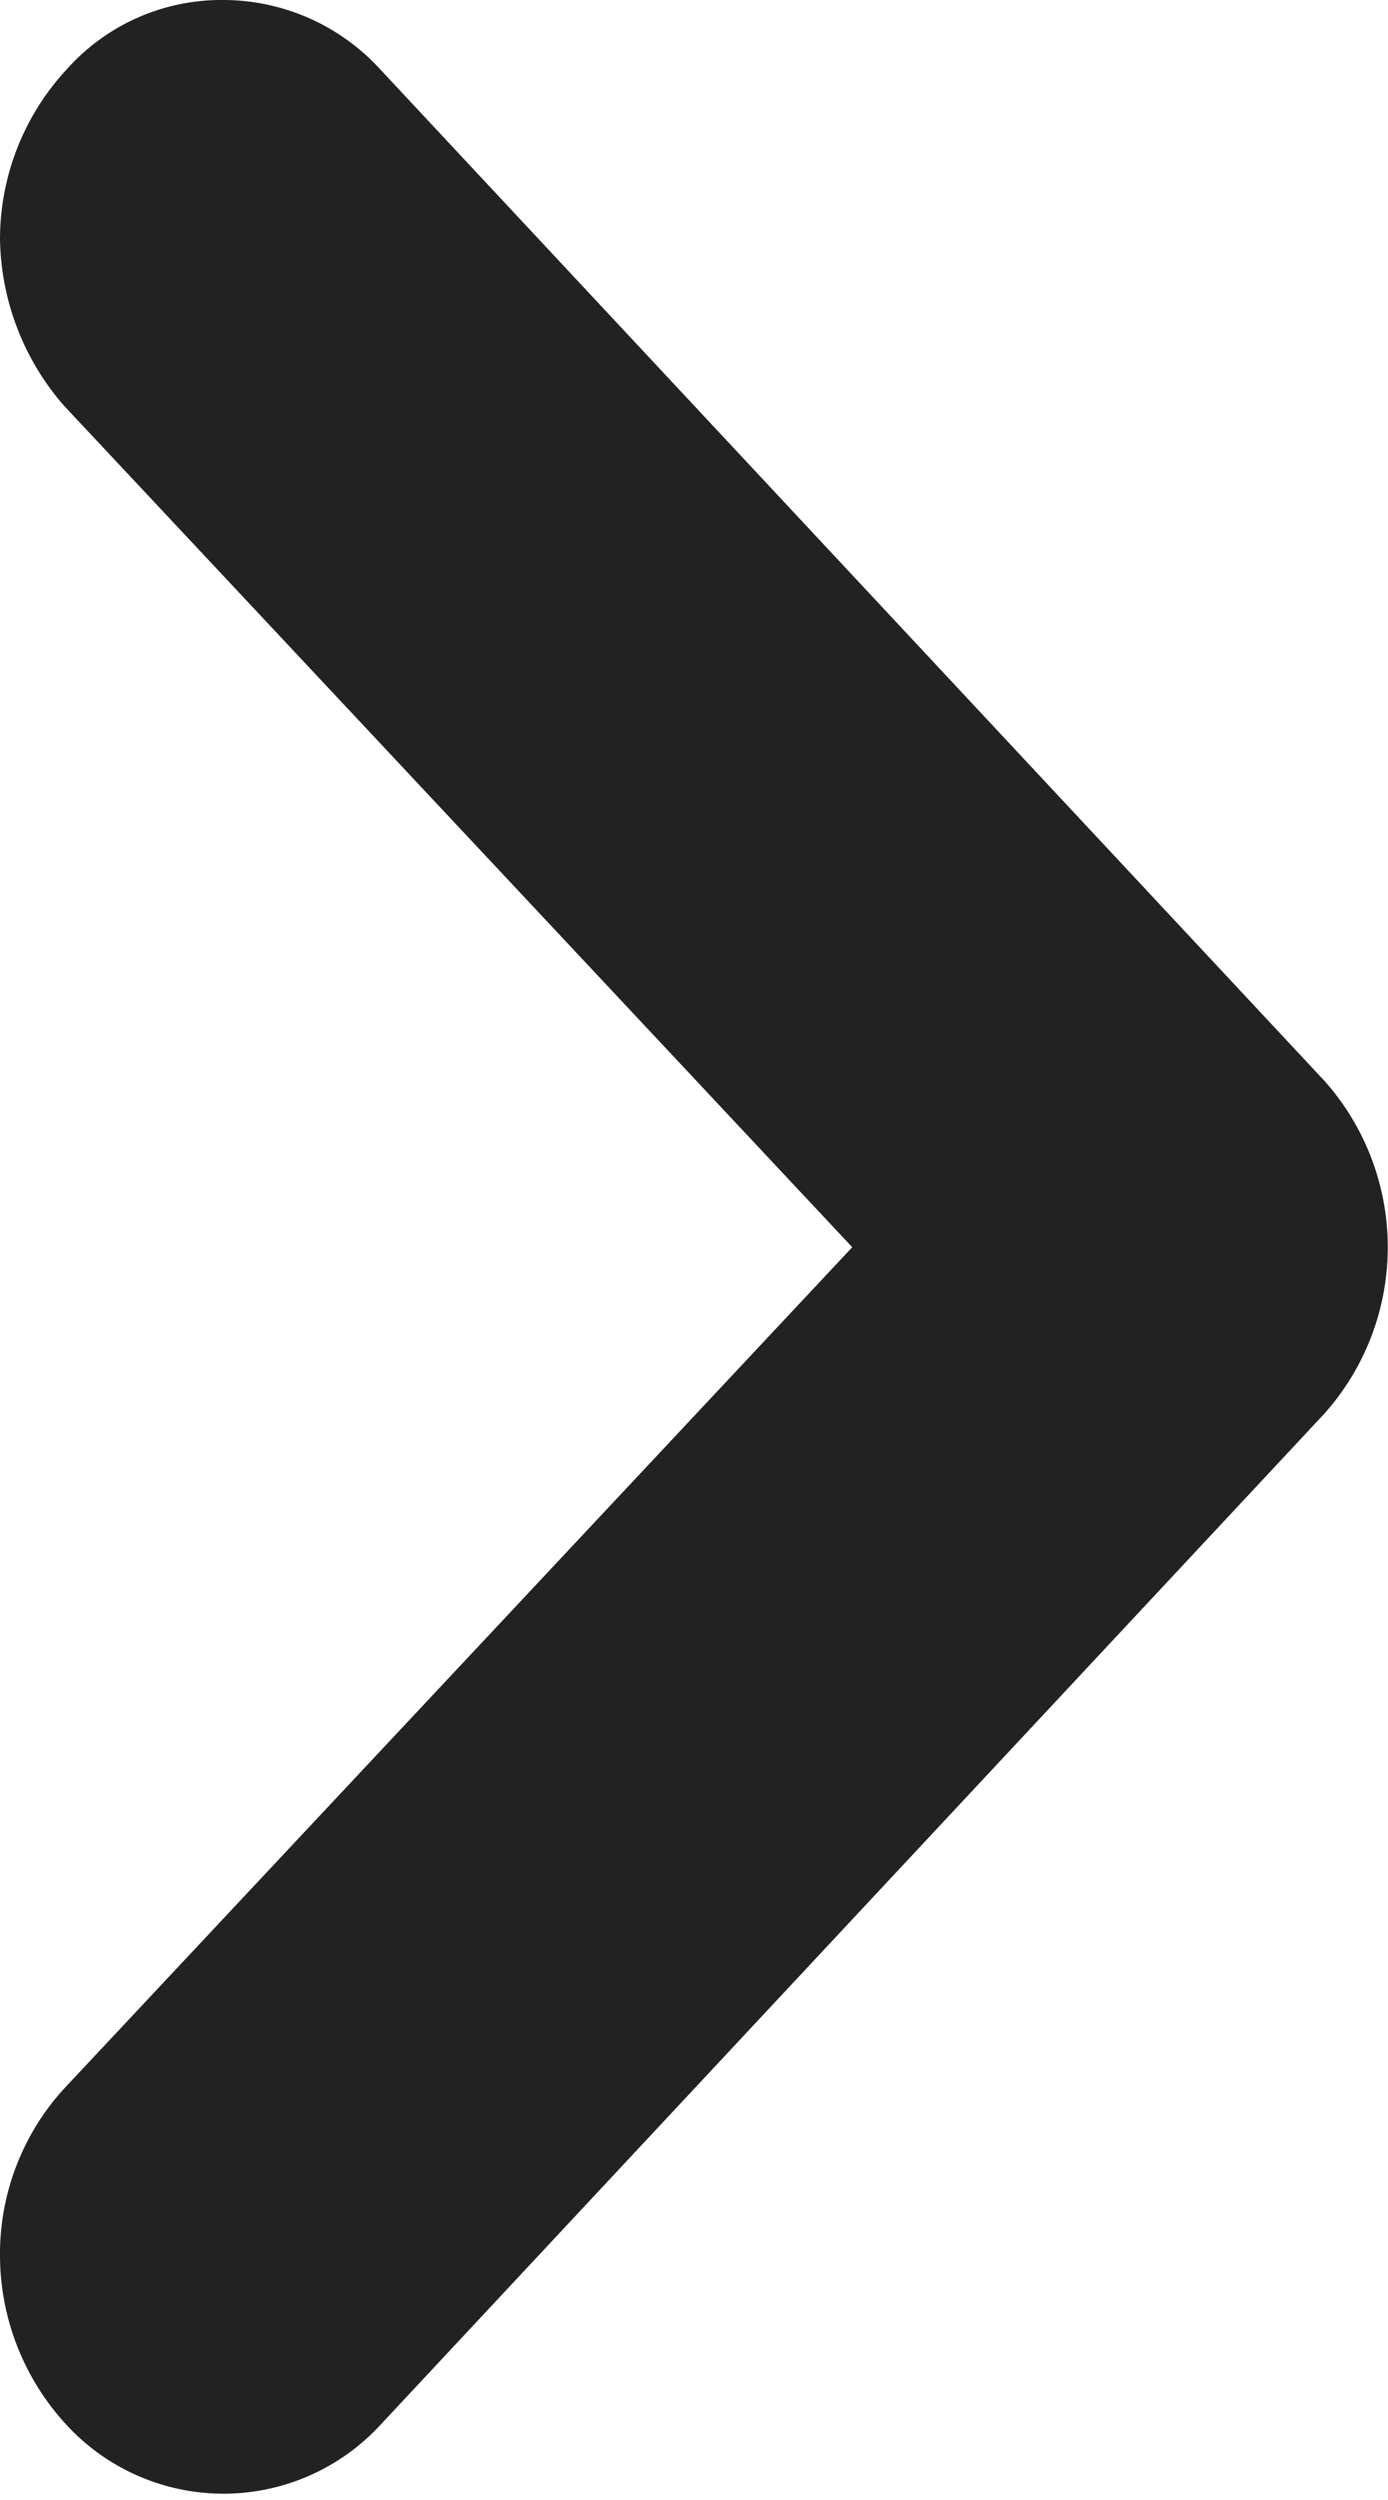 <svg xmlns="http://www.w3.org/2000/svg" width="5" height="9" viewBox="0 0 5 9">
  <defs>
    <style>
      .cls-1 {
        fill: #222;
        fill-rule: evenodd;
      }
    </style>
  </defs>
  <path id="形状_30_拷贝" data-name="形状 30 拷贝" class="cls-1" d="M1755.24,2826.73a0.9,0.9,0,0,1-.24-0.61,0.882,0.882,0,0,1,.23-0.6l2.84-3.03h0l-2.84-3.03a0.933,0.933,0,0,1-.23-0.6,0.9,0.9,0,0,1,.24-0.61,0.746,0.746,0,0,1,.56-0.25h0a0.767,0.767,0,0,1,.57.25l3.4,3.64a0.9,0.9,0,0,1,0,1.2l-3.4,3.64A0.769,0.769,0,0,1,1755.24,2826.73Z" transform="translate(-1755 -2818)"/>
</svg>
